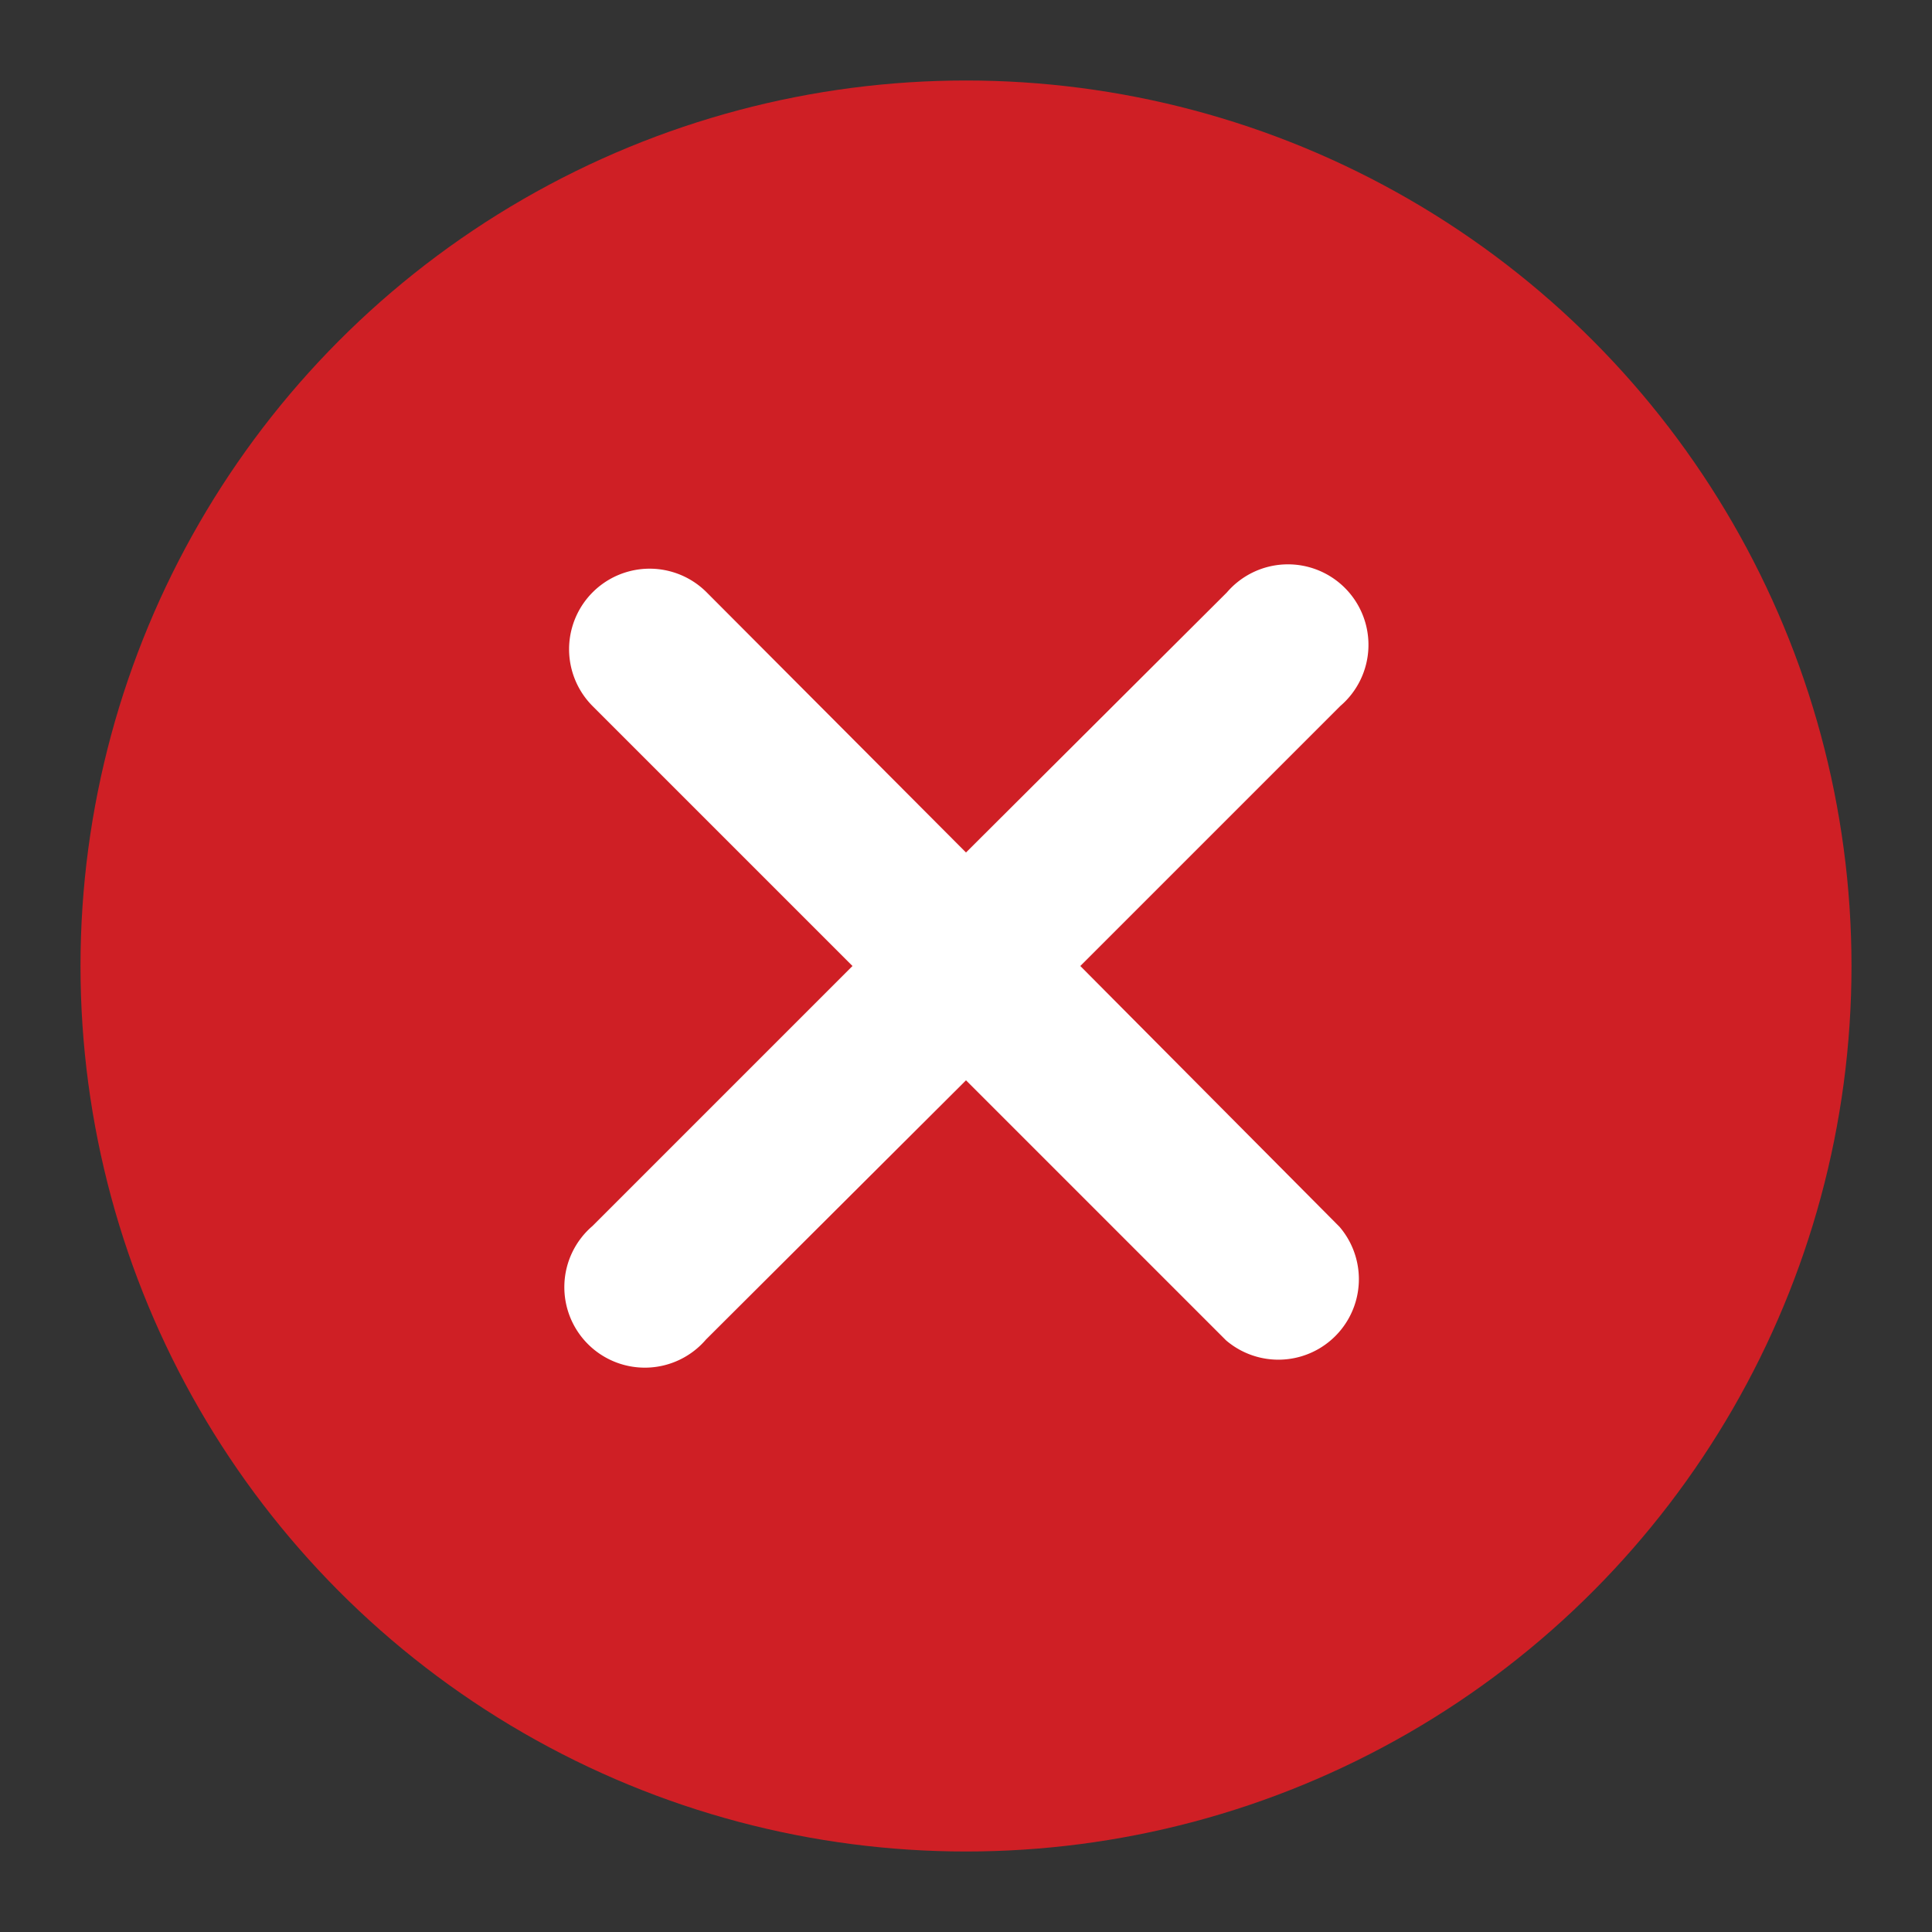 <svg xmlns="http://www.w3.org/2000/svg" viewBox="0 0 24 24"><rect x="0" y="0" width="24" height="24" fill="#333333" stroke="none"/><g data-name="Layer 2" id="Layer_2"><g data-name="Layer 1" id="Layer_1-2"><circle r="11" fill="#cf1f25" cy="12" cx="12"></circle><path fill="#fff" d="m13.42 12 3.23-3.23a1 1 0 1 0 -1.41-1.41l-3.24 3.23-3.22-3.23a1 1 0 1 0 -1.42 1.41l3.23 3.23-3.23 3.23a1 1 0 1 0 1.41 1.41l3.23-3.22 3.23 3.23a1 1 0 0 0 1.41-1.41z"></path><path fill="none" d="m0 0h24v24h-24z"></path></g></g></svg>